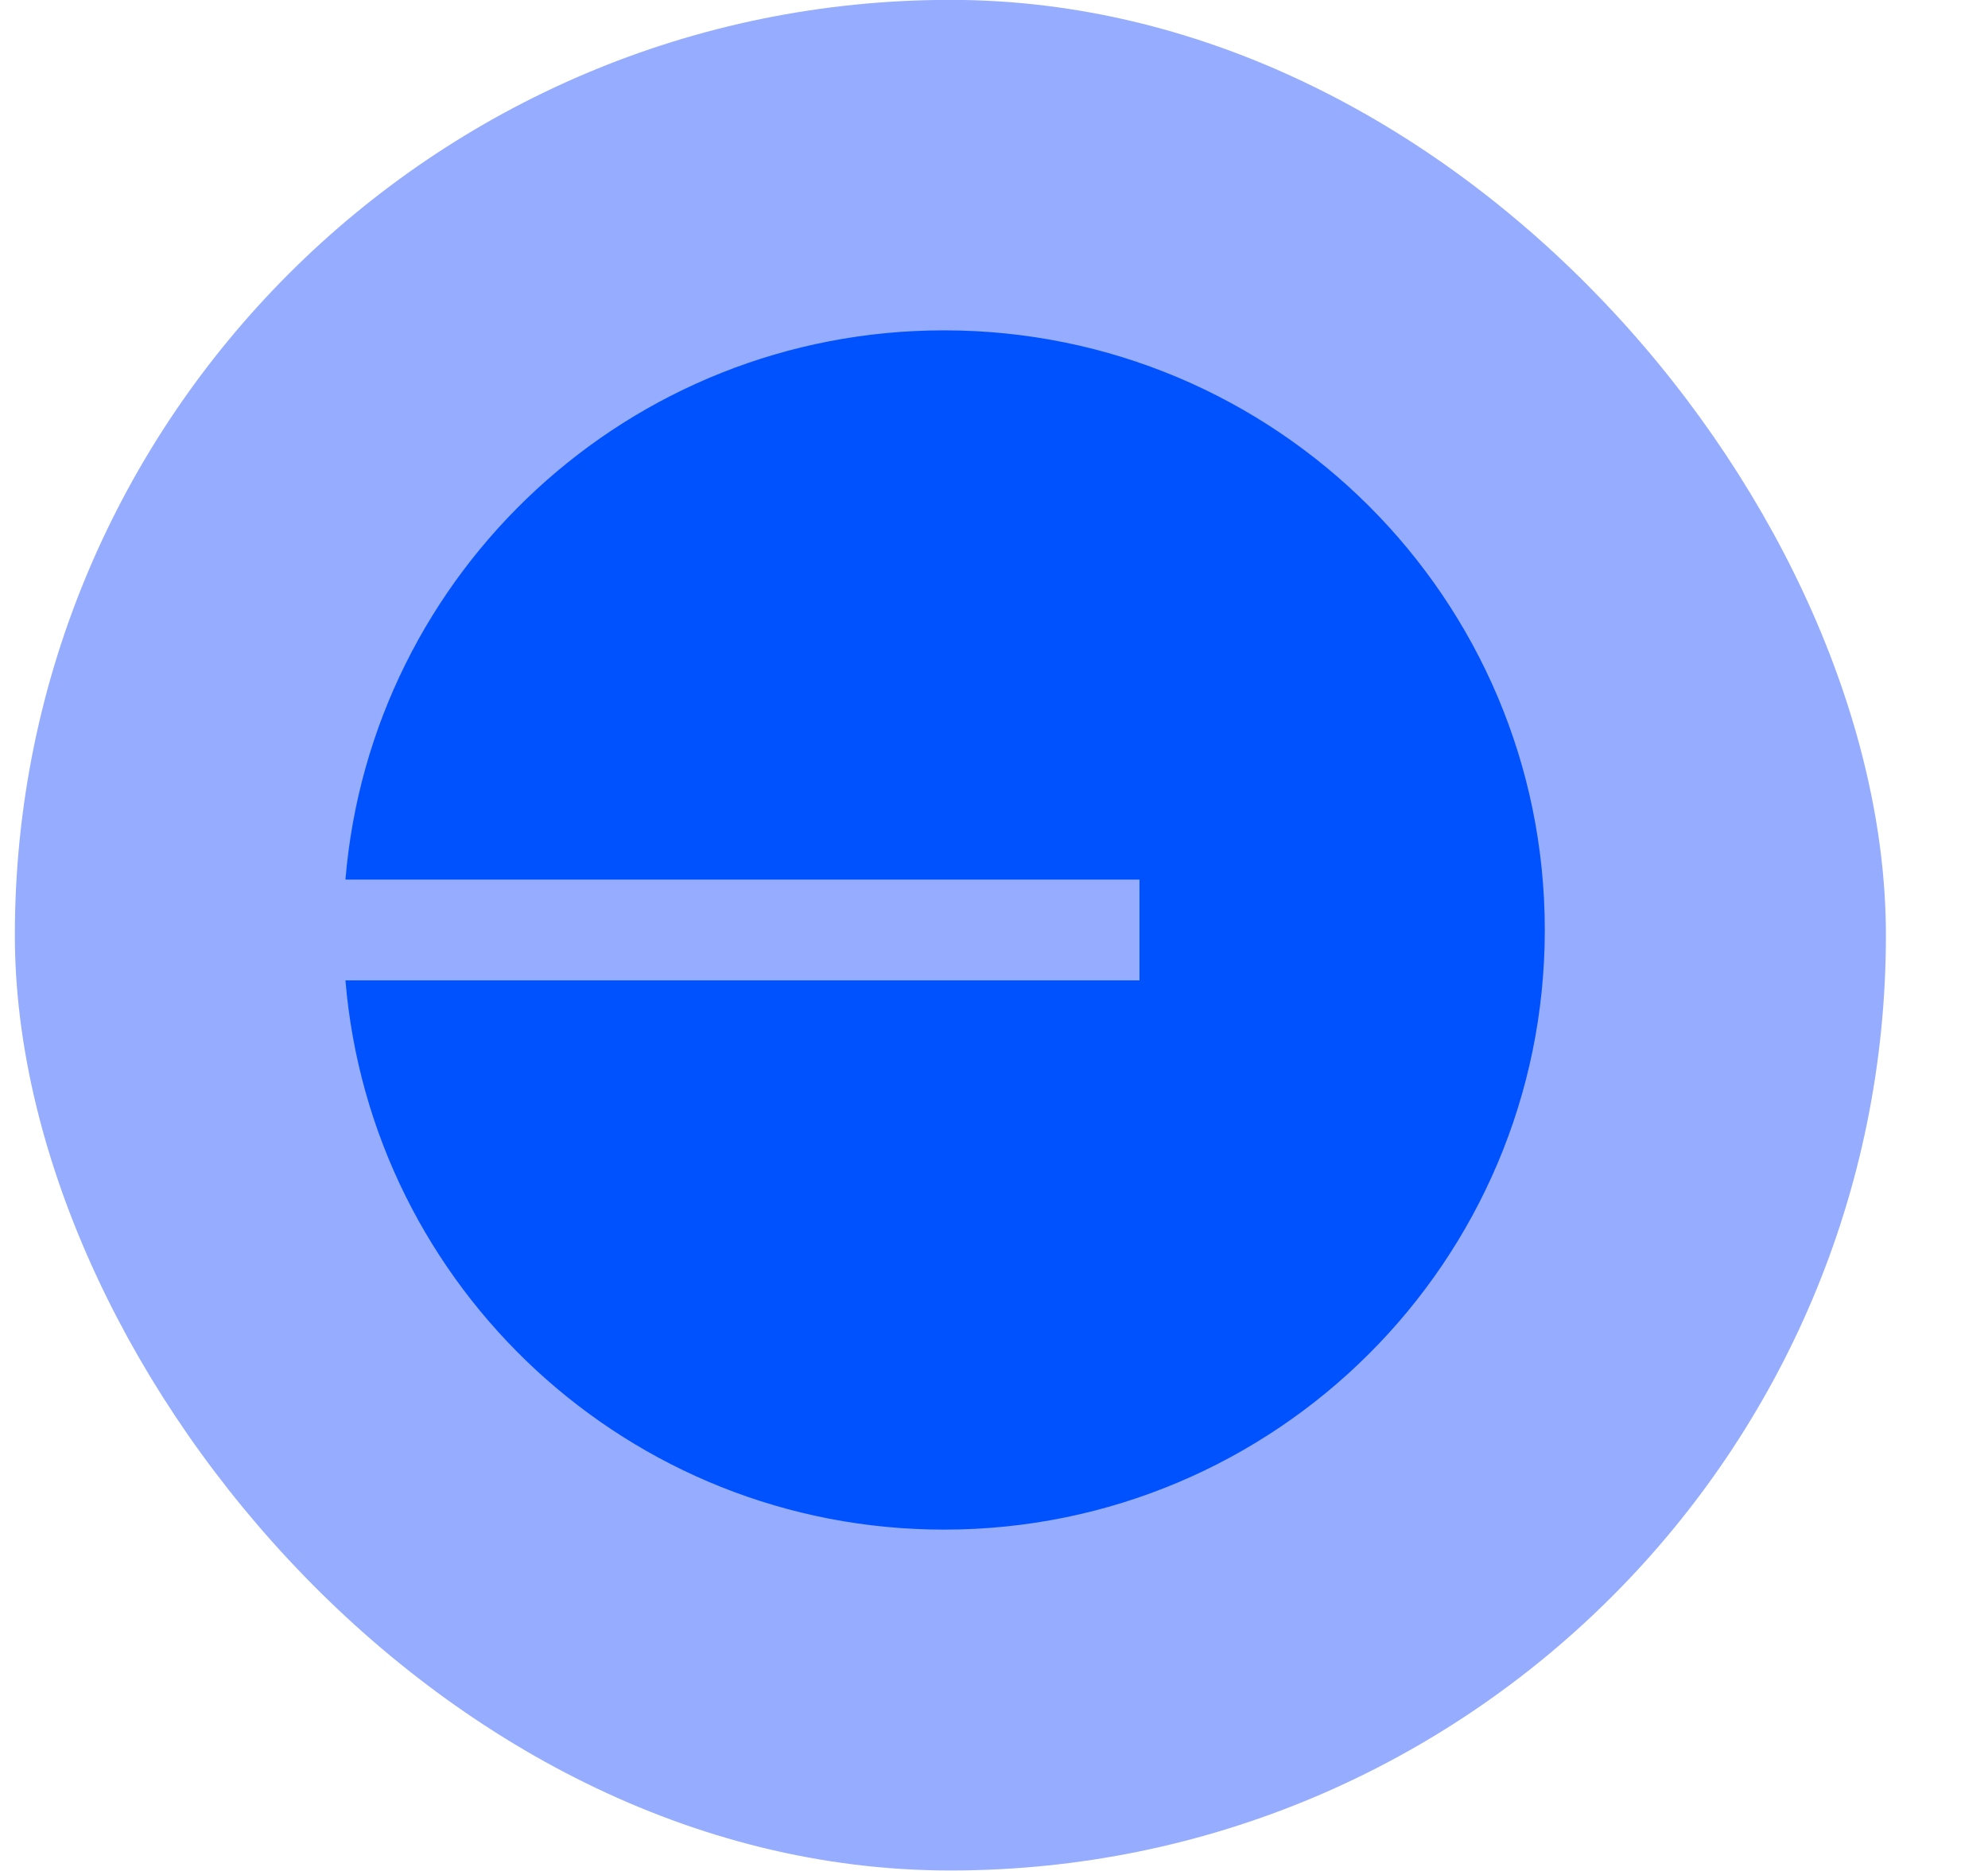 <svg width="17" height="16" viewBox="0 0 17 16" fill="none" xmlns="http://www.w3.org/2000/svg">
<rect x="0.127" y="-0.001" width="16" height="15.997" rx="7.998" fill="#95ACFF"/>
<g clip-path="url(#clip0_3239_126248)">
<path d="M8.073 13.081C10.91 13.081 13.21 10.785 13.21 7.953C13.21 5.12 10.91 2.825 8.073 2.825C5.381 2.825 3.173 4.891 2.954 7.522H9.744V8.384H2.954C3.173 11.014 5.381 13.081 8.073 13.081Z" fill="#0052FF"/>
</g>
<defs>
<clipPath id="clip0_3239_126248">
<rect width="10.346" height="10.346" fill="white" transform="translate(2.954 2.825)"/>
</clipPath>
</defs>
</svg>
